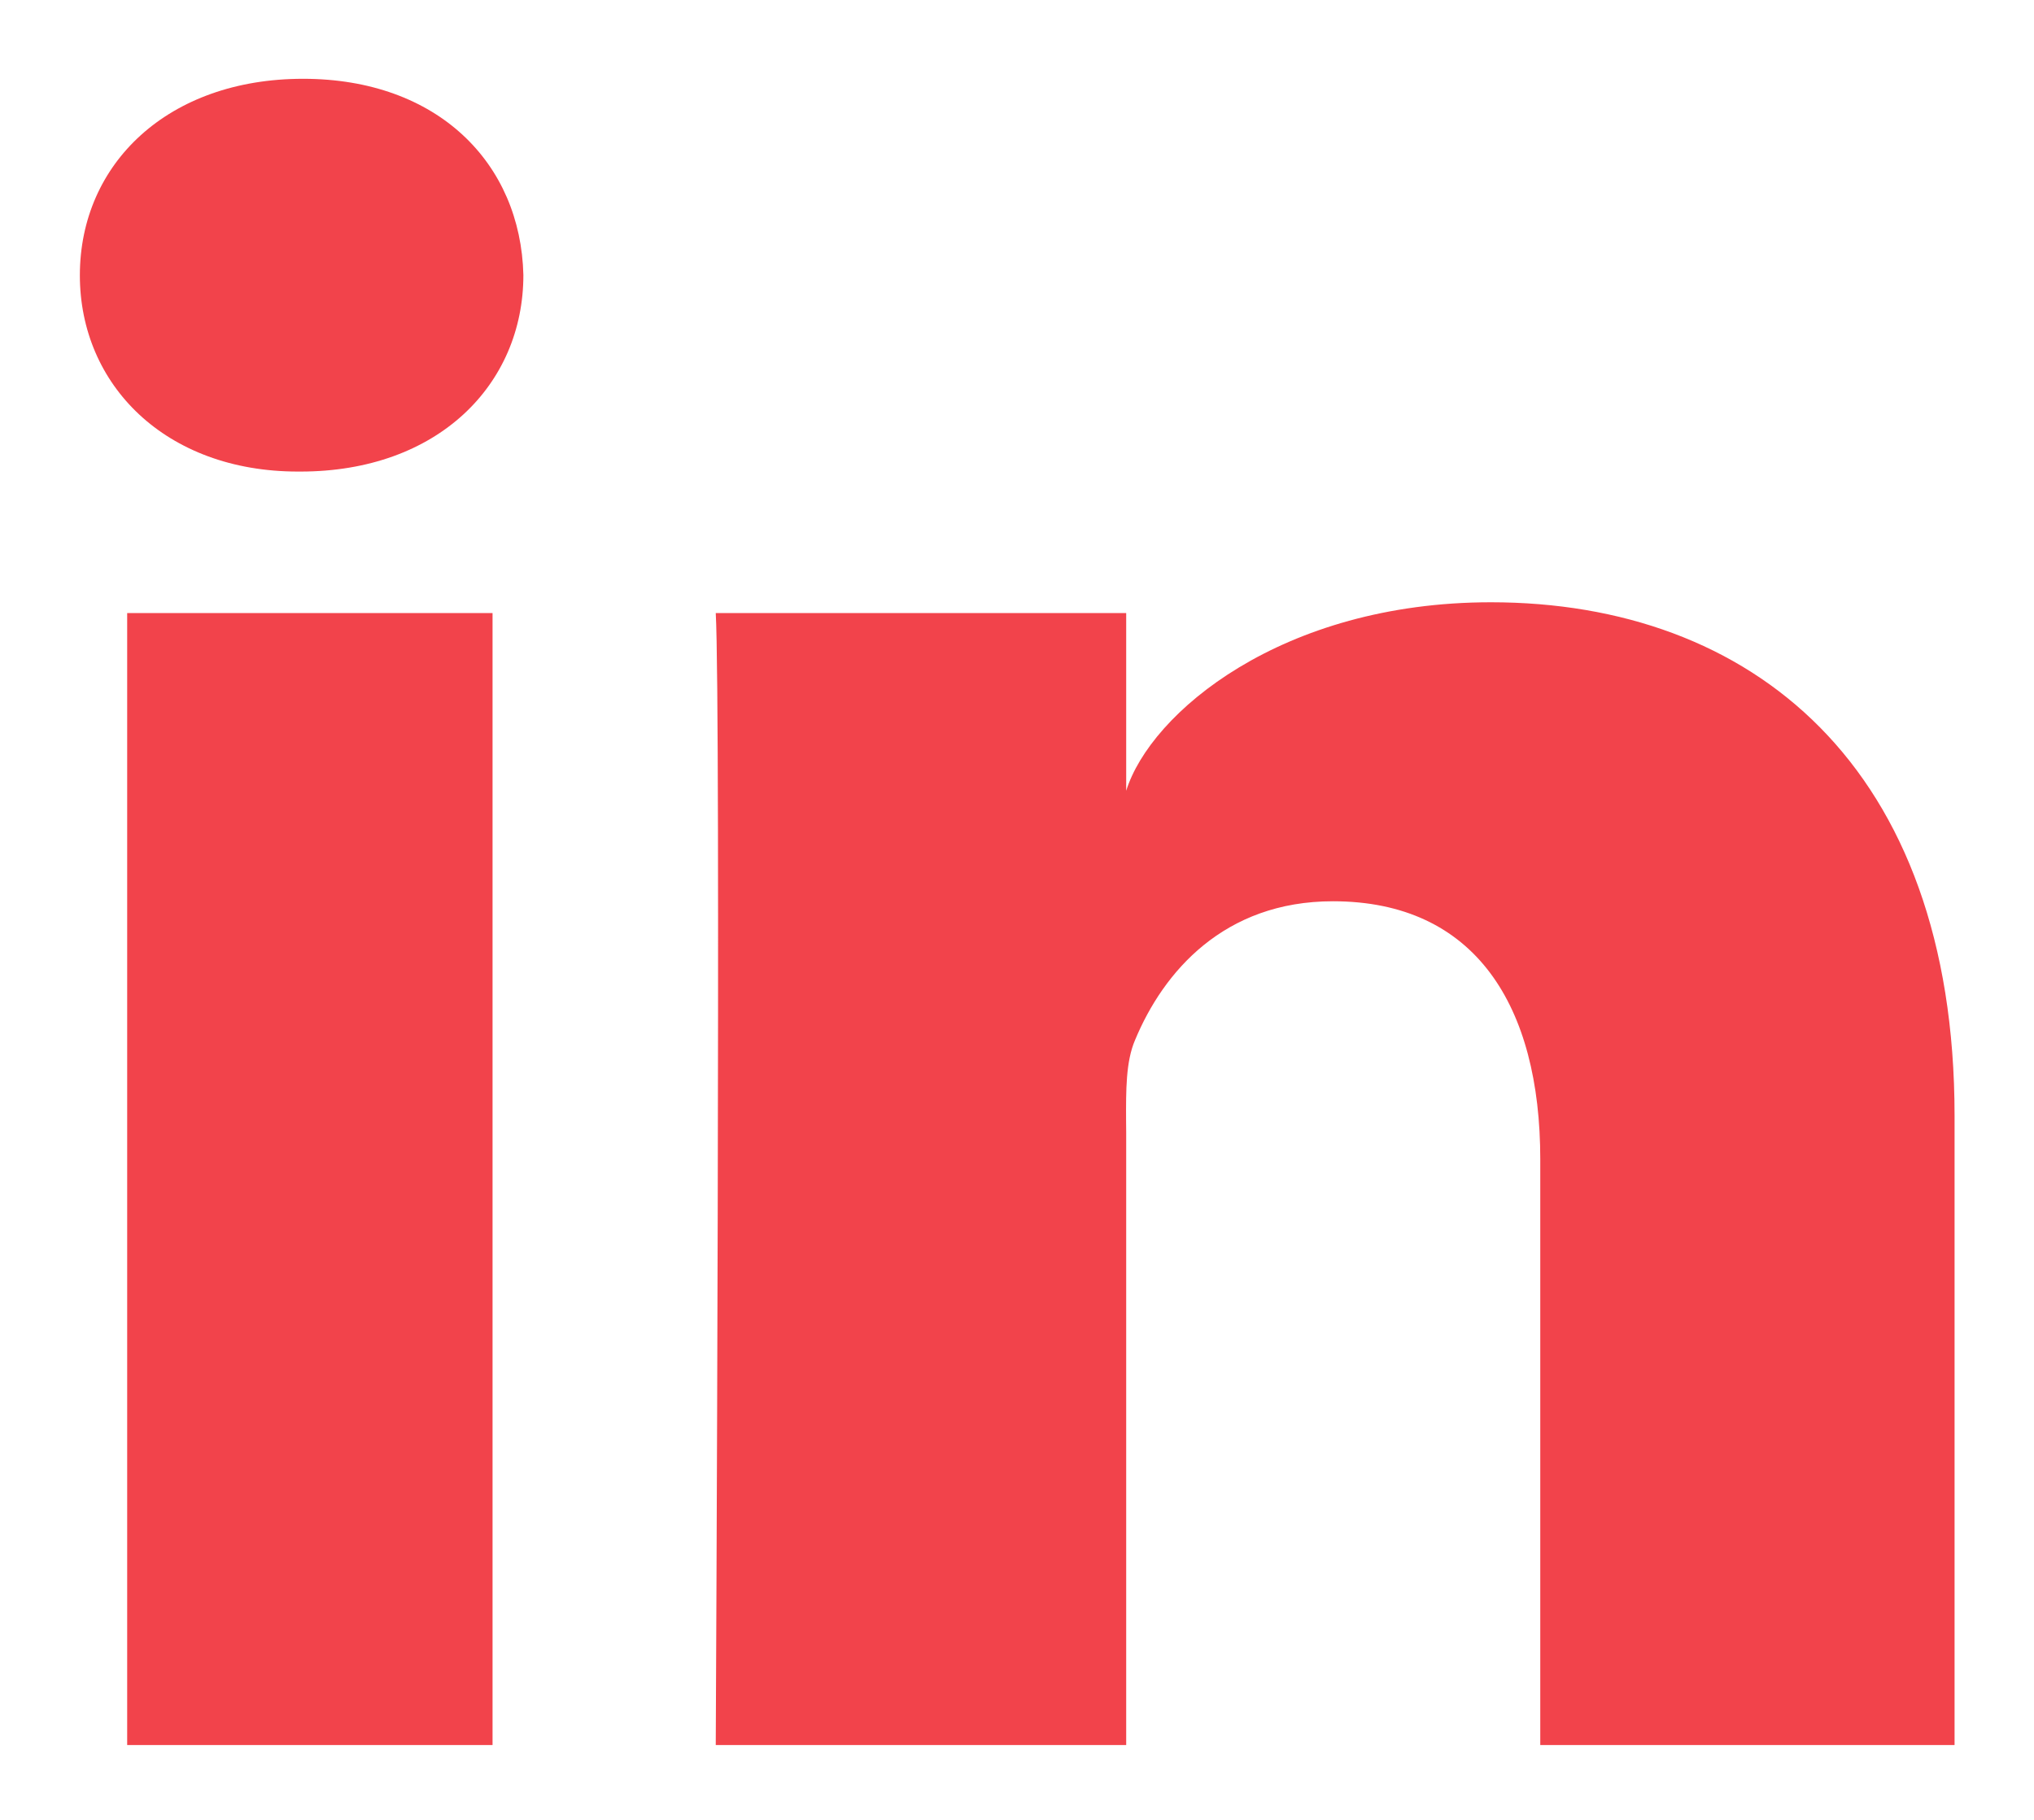 <svg width="19" height="17" viewBox="0 0 19 17" fill="none" xmlns="http://www.w3.org/2000/svg">
<path id="Shape" fill-rule="evenodd" clip-rule="evenodd" d="M2.807 4.405H2.783C1.547 4.405 0.746 3.596 0.746 2.572C0.746 1.527 1.571 0.736 2.831 0.736C4.09 0.736 4.864 1.525 4.889 2.569C4.889 3.593 4.09 4.405 2.807 4.405ZM18.258 16.301H14.388V10.829C14.388 9.397 13.782 8.419 12.451 8.419C11.433 8.419 10.867 9.079 10.603 9.715C10.516 9.916 10.518 10.187 10.519 10.466V10.466V10.466C10.519 10.504 10.52 10.541 10.52 10.579V16.301H6.686C6.686 16.301 6.735 6.608 6.686 5.727H10.52V7.387C10.746 6.661 11.971 5.626 13.927 5.626C16.352 5.626 18.258 7.147 18.258 10.422V16.301ZM4.601 5.727H1.188V16.301H4.601V5.727Z" fill="#F2434B"/>
</svg>

